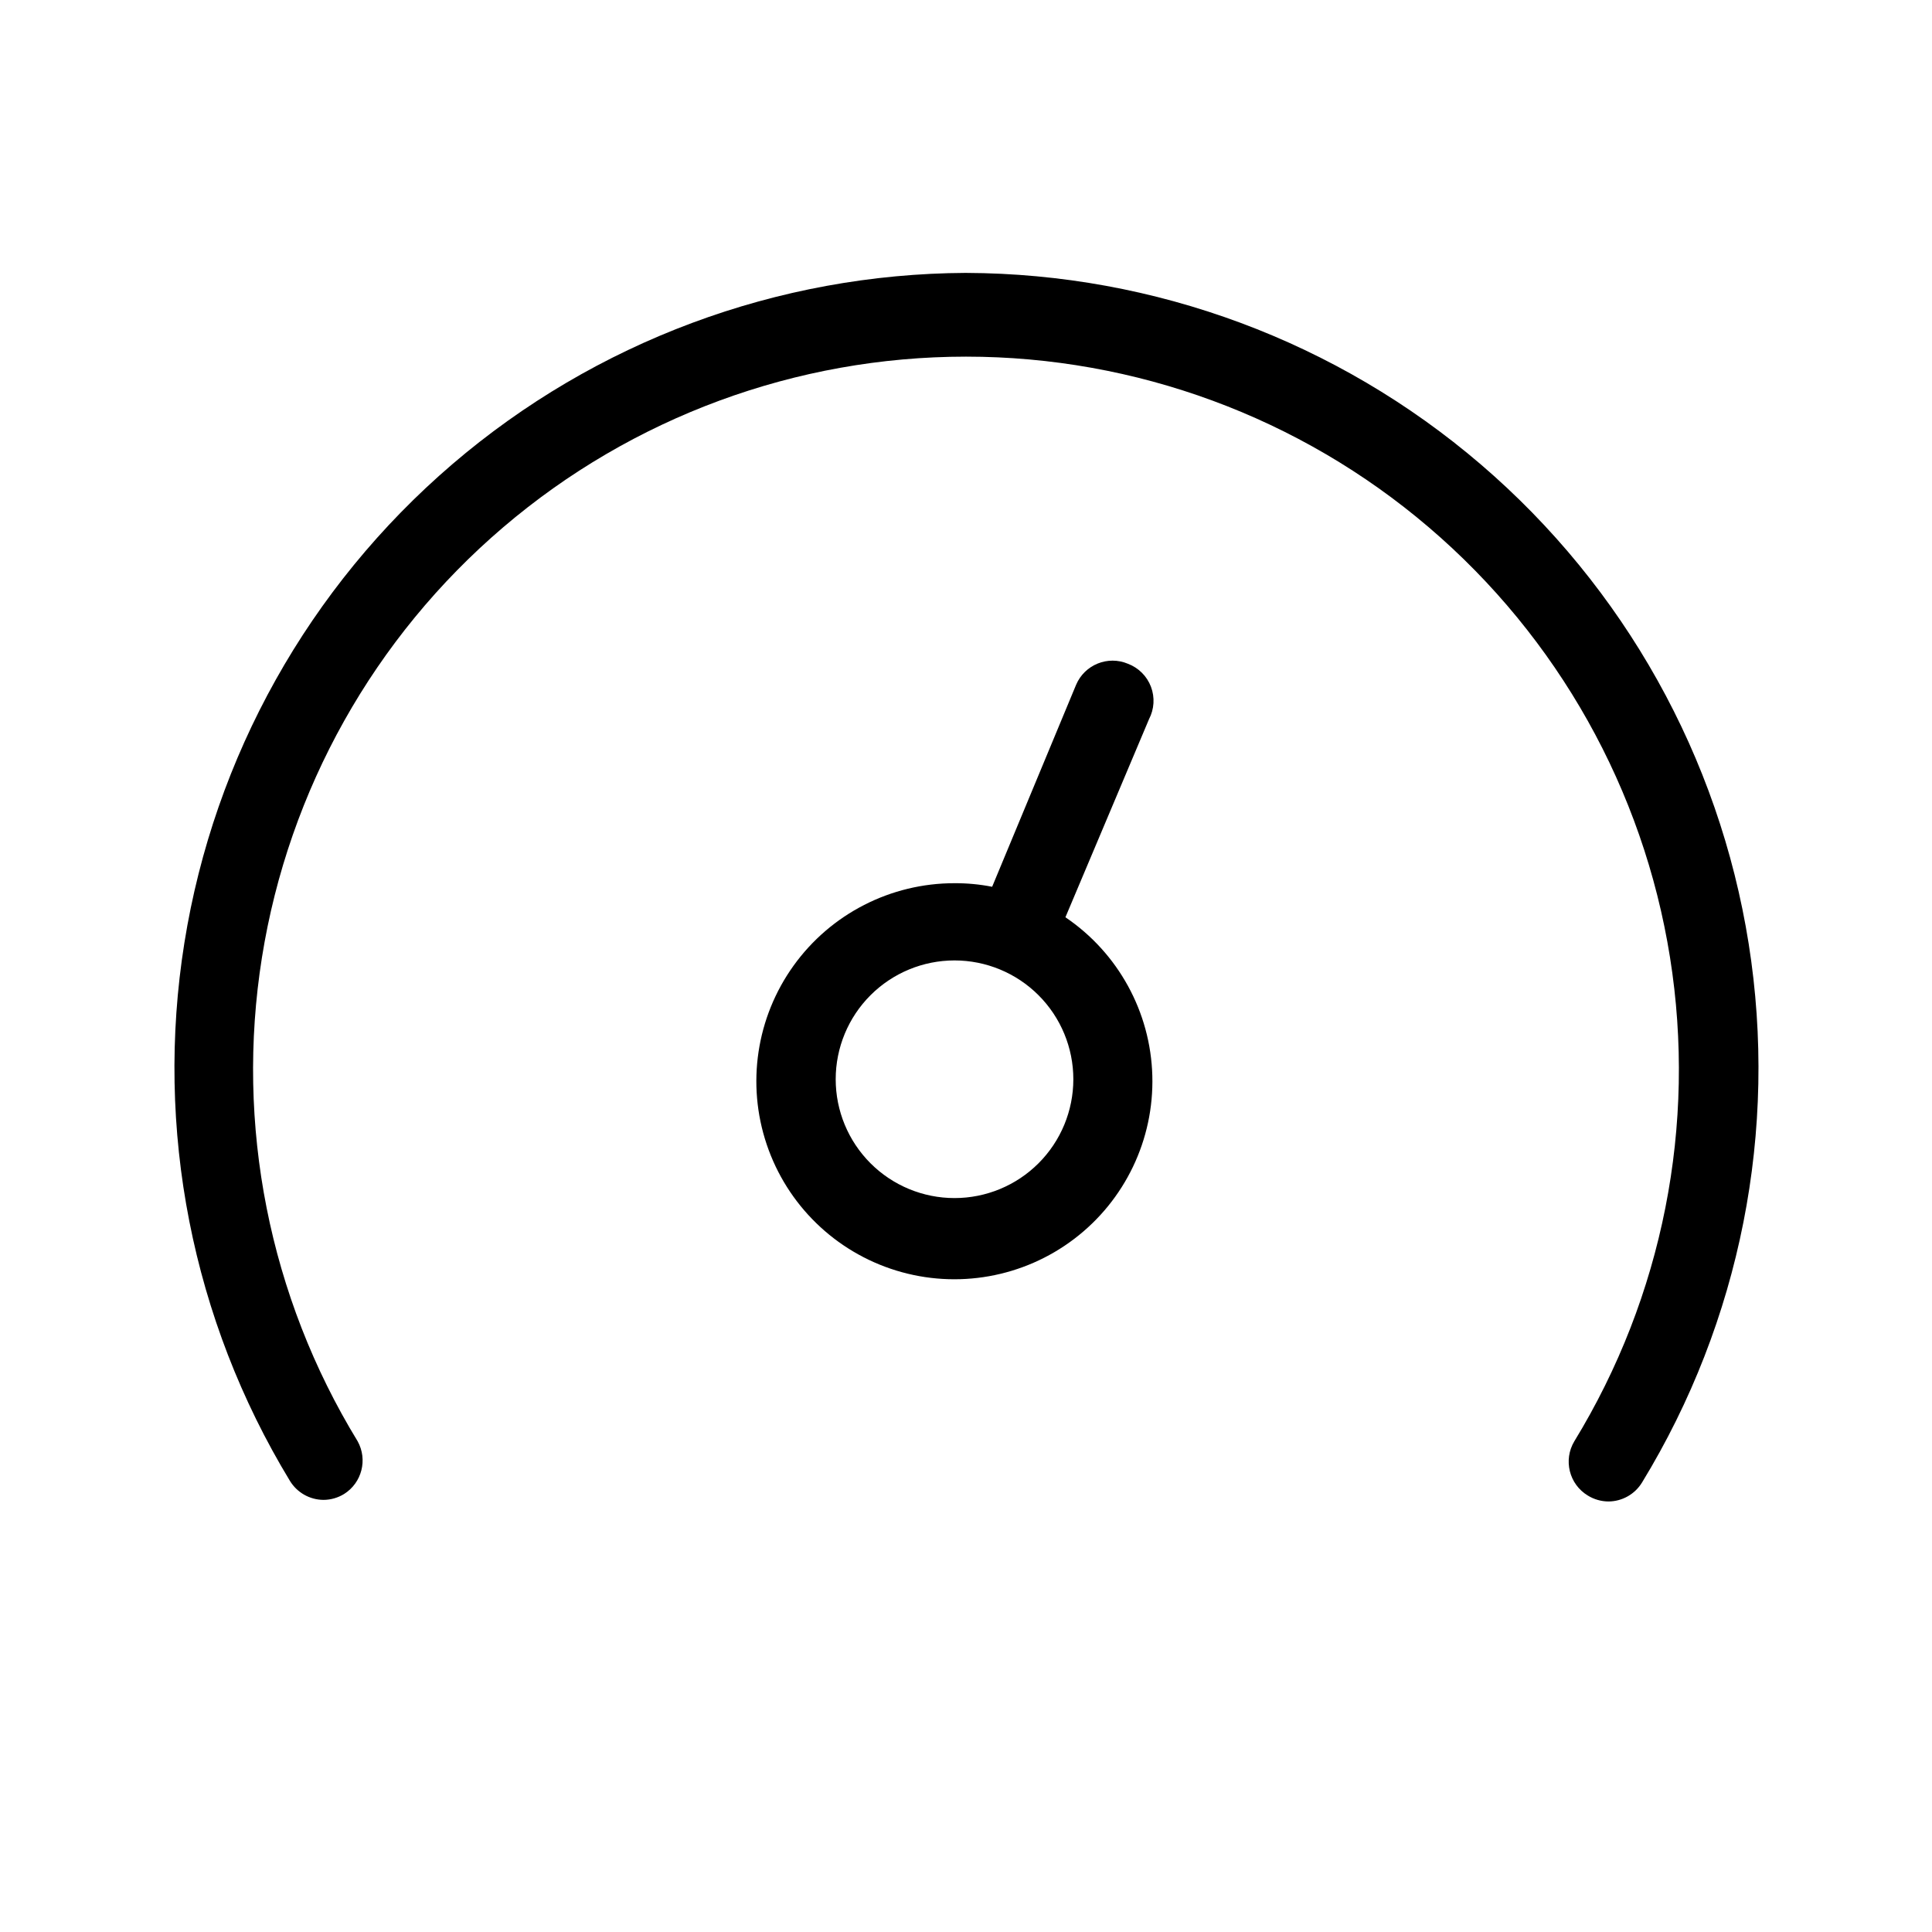 <?xml version="1.0" encoding="UTF-8"?>
<!-- Uploaded to: SVG Find, www.svgrepo.com, Generator: SVG Find Mixer Tools -->
<svg fill="#000000" width="800px" height="800px" version="1.1" viewBox="144 144 512 512" xmlns="http://www.w3.org/2000/svg">
 <g>
  <path d="m400 216.32c-49.969 0.238-98.227 18.219-136.17 50.734-37.938 32.52-63.09 77.461-70.965 126.8-7.879 49.34 2.035 99.879 27.965 142.59 1.895 3.117 5.273 5.023 8.922 5.039 1.93-0.012 3.816-0.559 5.457-1.574 4.699-2.973 6.266-9.094 3.57-13.961-23.441-38.359-32.43-83.824-25.359-128.22 7.07-44.398 29.742-84.816 63.941-114 34.195-29.184 77.68-45.215 122.64-45.215 44.953 0 88.438 16.031 122.63 45.215 34.199 29.18 56.871 69.598 63.941 114 7.074 44.395-1.918 89.859-25.355 128.22-2.977 4.961-1.379 11.391 3.566 14.383 1.641 1.016 3.531 1.559 5.461 1.574 3.644-0.016 7.023-1.926 8.918-5.039 26.074-42.727 36.094-93.336 28.258-142.77-7.832-49.438-33.004-94.473-71.008-127.04-38.004-32.574-86.363-50.559-136.41-50.734z"/>
  <path d="m442.93 319.91c-5.332-2.258-11.484 0.234-13.75 5.562l-22.25 53.531c-3.285-0.645-6.625-0.961-9.973-0.945-16.902-0.012-32.777 8.117-42.645 21.84-9.867 13.727-12.523 31.363-7.129 47.383 5.391 16.02 18.168 28.461 34.328 33.426 16.16 4.961 33.719 1.836 47.172-8.395 13.457-10.23 21.16-26.316 20.695-43.215-0.461-16.895-9.035-32.535-23.031-42.012l22.148-52.48h-0.004c1.398-2.66 1.59-5.789 0.527-8.602-1.062-2.809-3.281-5.027-6.09-6.094zm-45.973 141.59c-8.352 0-16.359-3.316-22.266-9.223-5.902-5.902-9.223-13.914-9.223-22.266s3.32-16.359 9.223-22.266c5.906-5.902 13.914-9.223 22.266-9.223s16.363 3.32 22.266 9.223c5.906 5.906 9.223 13.914 9.223 22.266s-3.316 16.363-9.223 22.266c-5.902 5.906-13.914 9.223-22.266 9.223z"/>
 </g>
</svg>